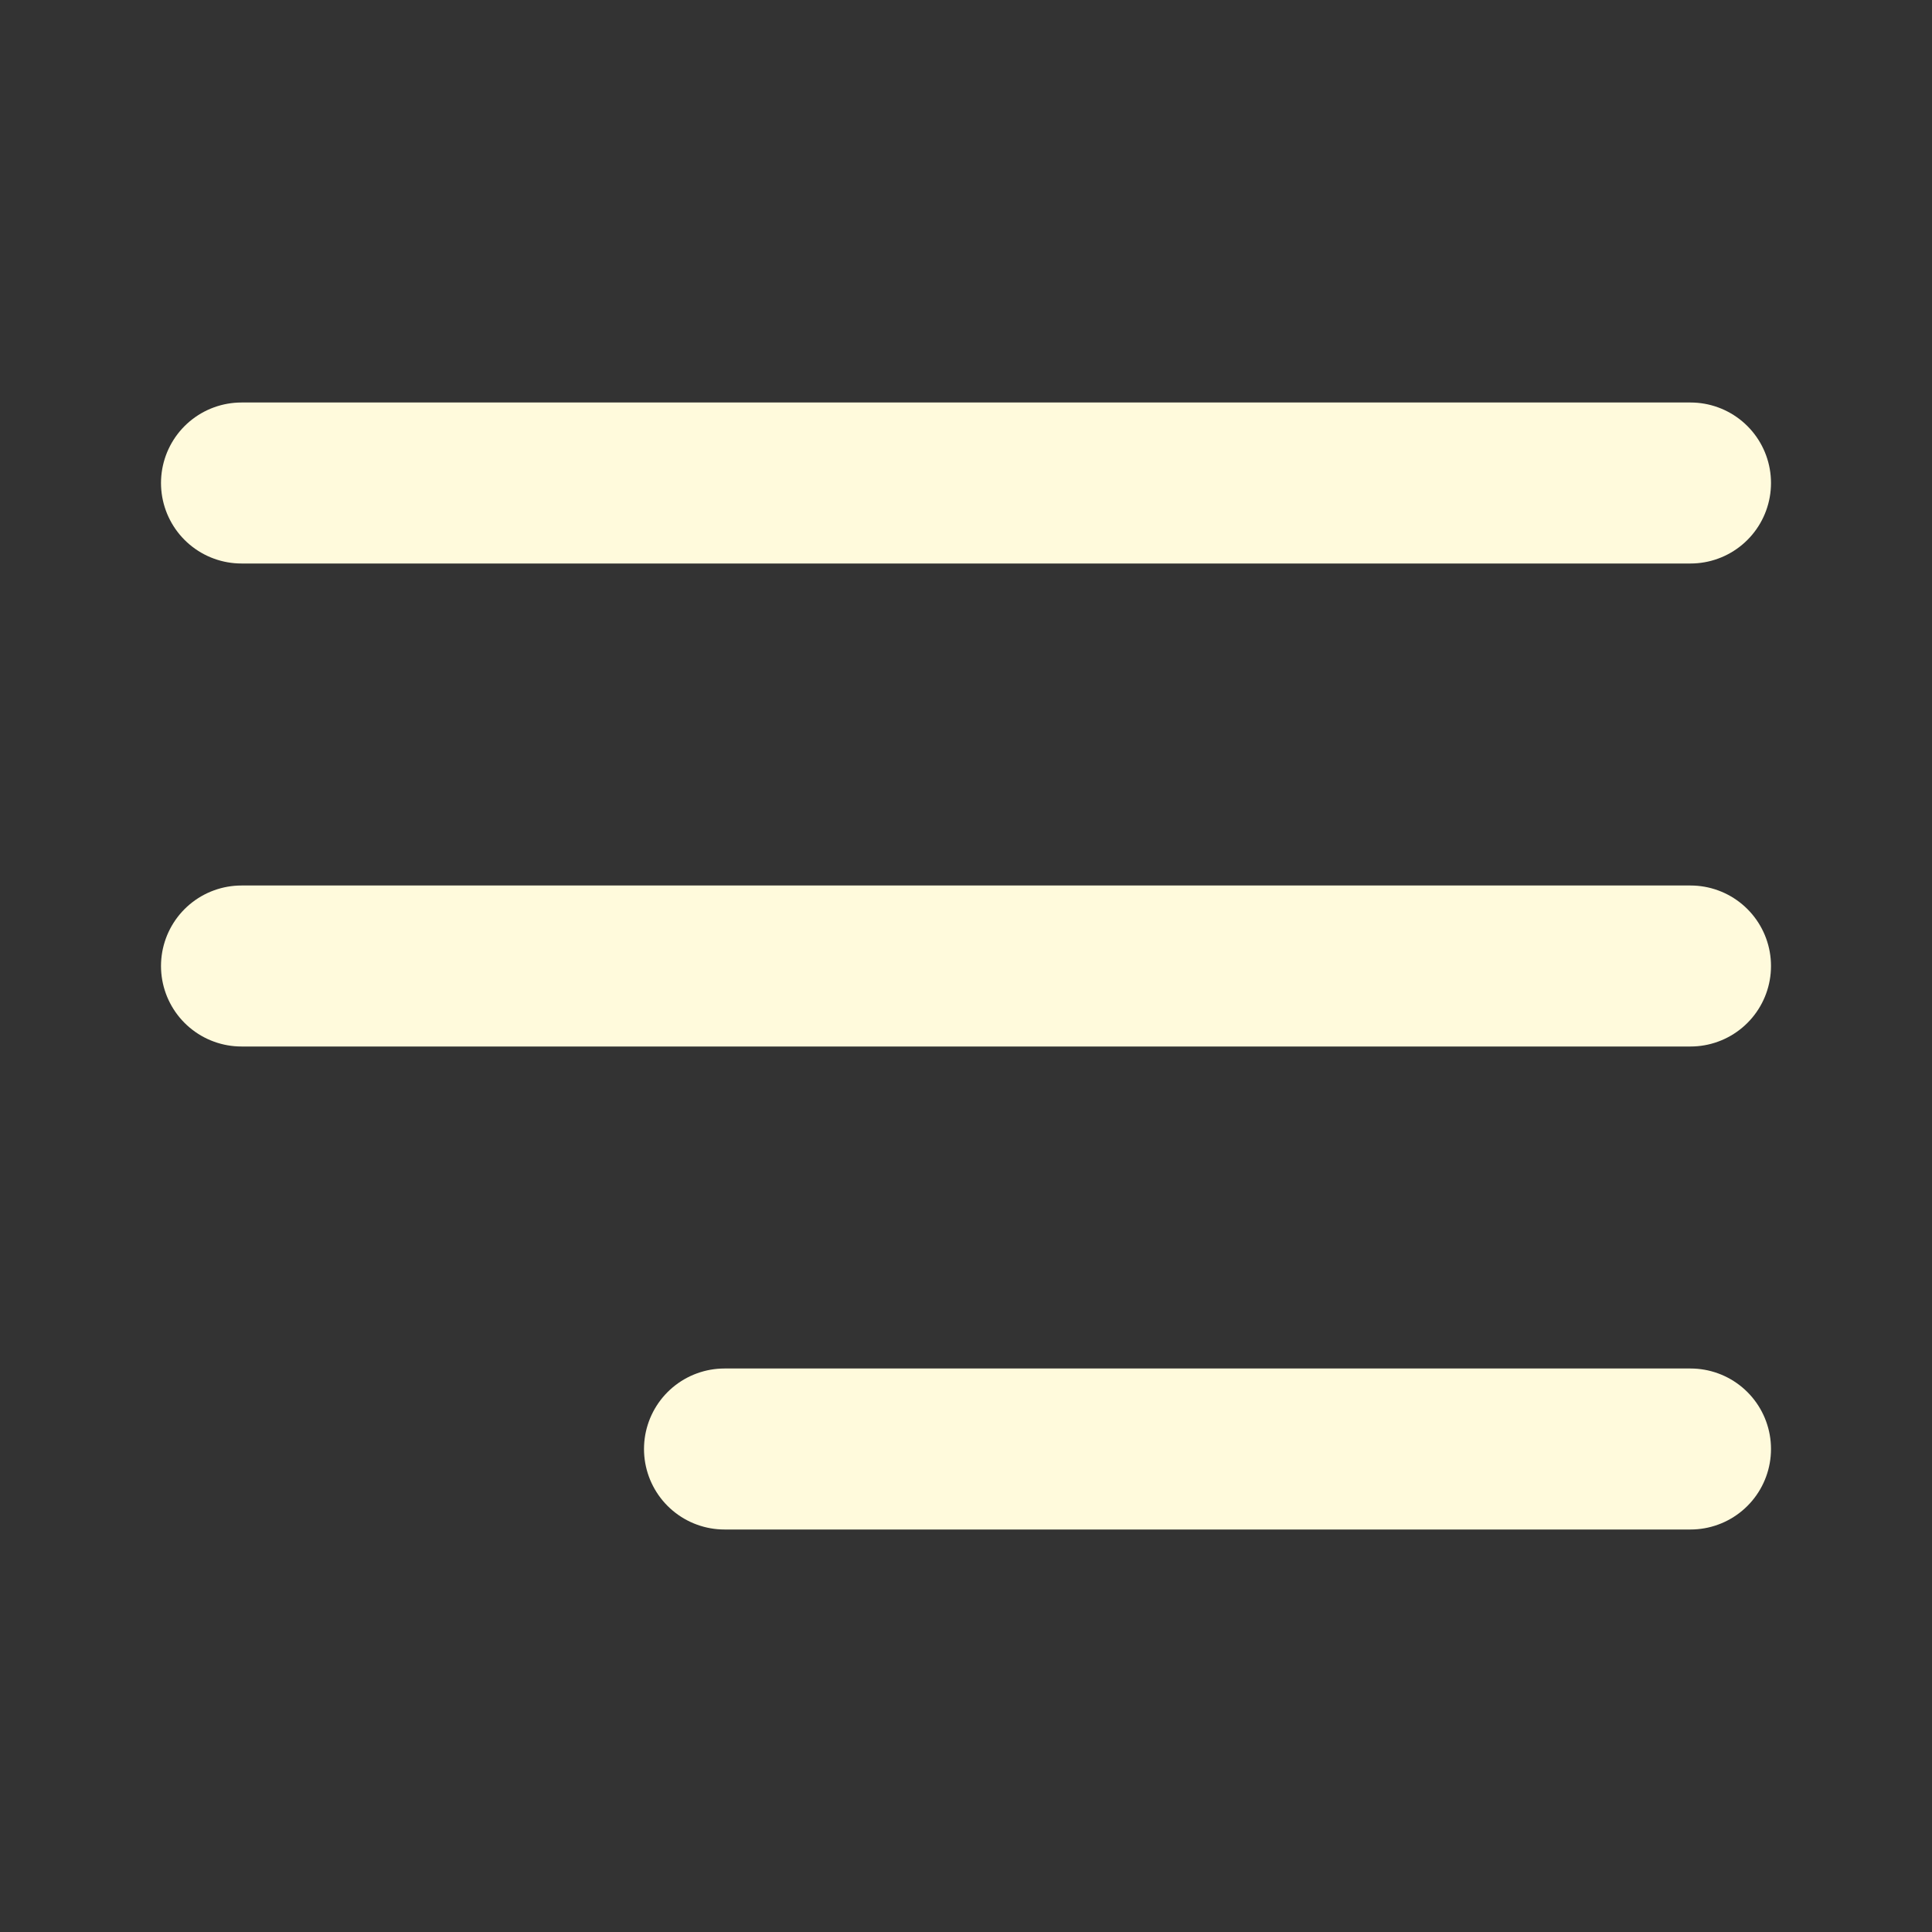 <svg width="24" height="24" viewBox="0 0 24 24" fill="none" xmlns="http://www.w3.org/2000/svg">
<rect x="0" y="0" width="24" height="24" fill="#333333" stroke="none"/>
<g id="menu-04">
<path id="Icon" d="M3 12H21M3 6H21M9 18H21" stroke="#FFFADC" stroke-width="2" stroke-linecap="round" stroke-linejoin="round"/>
</g>
</svg>
